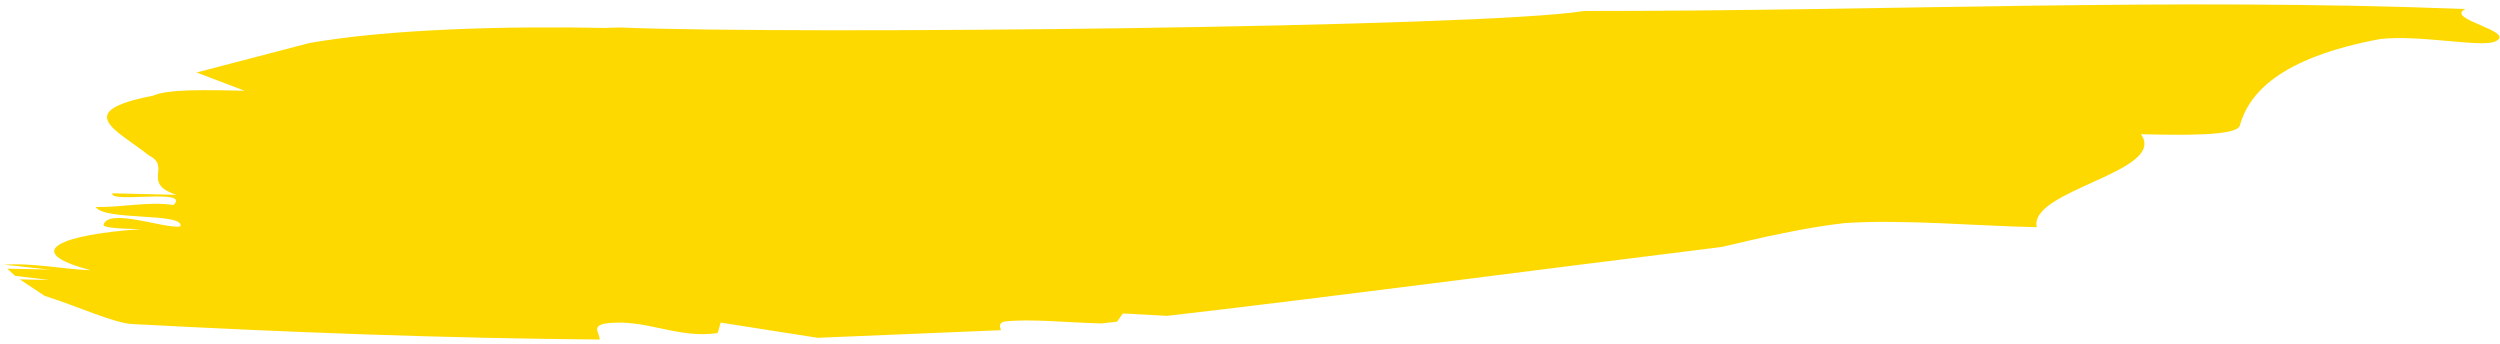 <?xml version="1.0" encoding="UTF-8"?> <svg xmlns="http://www.w3.org/2000/svg" width="276" height="38" viewBox="0 0 276 38" fill="none"><path d="M66.201 37.508C66.225 36.765 65.289 36.069 66.728 35.733C71.142 35.062 74.765 37.461 79.227 36.765L79.563 35.613L90.262 37.292L110.508 36.453C110.34 36.021 110.268 35.637 110.916 35.493C113.675 35.181 117.585 35.589 121.543 35.709L123.318 35.517L123.966 34.606L128.86 34.87C148.507 32.591 168.466 29.928 190.08 27.265C194.638 26.186 199.244 25.13 203.658 24.626C210.183 24.195 218.483 24.962 224.864 25.082C223.88 20.98 239.377 18.965 236.354 14.815C240.529 14.911 246.934 15.055 247.269 13.879C248.253 10.401 251.491 6.419 262.766 4.308C267.18 3.804 273.945 5.291 275.48 4.572C277.927 3.444 269.747 2.101 272.194 0.997C239.425 -0.274 207.904 1.237 174.895 1.213C163.668 3.036 87.911 3.828 68.456 3.036L66.705 3.084C56.077 2.868 43.195 3.18 34.2 4.74L21.701 8.002L27.003 10.017C22.733 9.921 18.511 9.825 16.88 10.569C7.836 12.32 12.969 14.383 16.448 17.166C18.966 18.389 15.56 20.26 19.494 21.508C16.664 21.436 15.224 21.412 12.393 21.34C12.082 22.491 21.125 20.74 19.158 22.635C16.424 22.203 13.401 22.923 10.57 22.851C11.506 24.41 20.358 23.427 19.926 24.986C18.367 25.346 11.962 22.875 11.434 24.818C11.338 25.202 14.169 25.274 15.584 25.298C6.876 25.874 2.078 27.745 10.019 29.832C7.284 29.76 3.398 28.968 0.447 29.232C1.91 29.328 4.429 29.712 5.773 29.76L0.807 29.664L1.67 30.456L5.437 30.912L2.174 30.84L4.933 32.663C8.867 33.91 12.61 35.709 14.72 35.781C31.849 36.693 49.025 37.34 66.177 37.484" fill="#FDD900"></path></svg> 